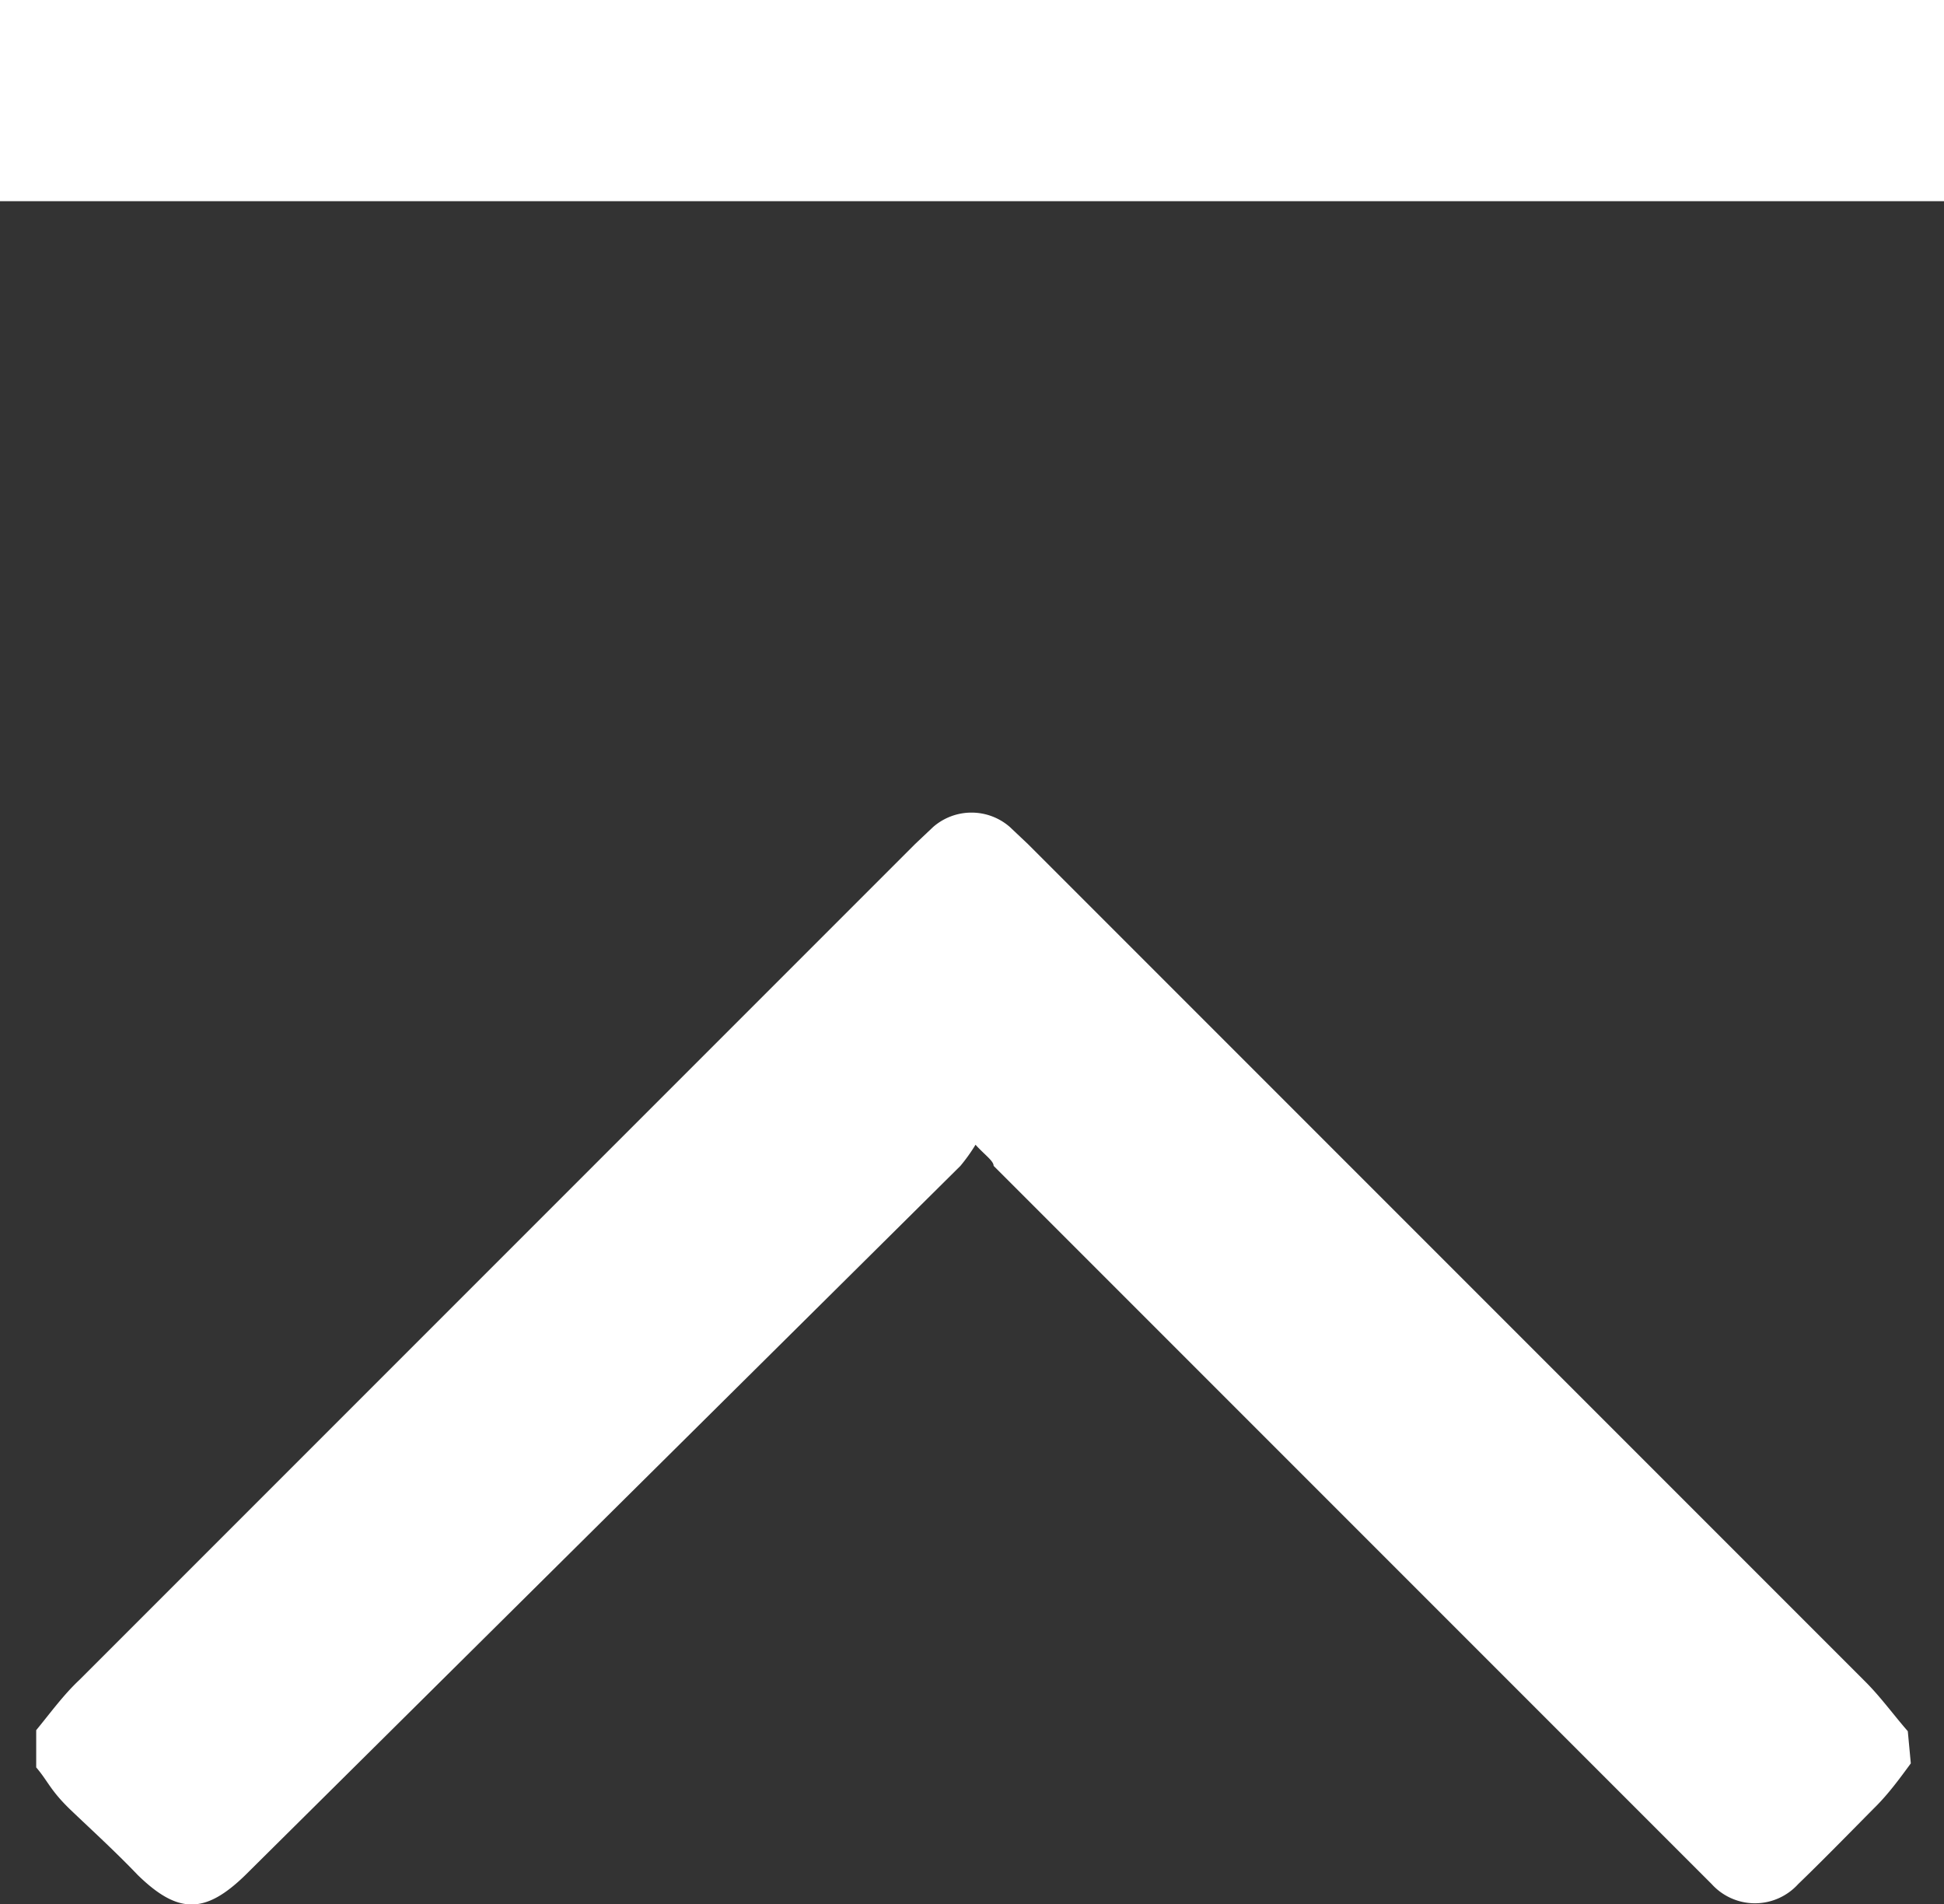 <svg xmlns="http://www.w3.org/2000/svg" viewBox="0 0 19.33 18.93"><rect x="0" y="0" width="19.33" height="18.93" fill="#333333" stroke="none"/><defs><style>.cls-1{fill:none;stroke:#fff;stroke-miterlimit:10;stroke-width:2px;}.cls-2{fill:#fff;fill-rule:evenodd;}</style></defs><title>top-btn</title><g id="圖層_2" data-name="圖層 2"><g id="圖層_2-2" data-name="圖層 2"><line class="cls-1" y1="1" x2="19.33" y2="1"/><path class="cls-2" d="M19,17.53c-.11.15-.22.3-.35.43s-.51.52-.77.77a.58.58,0,0,1-.86,0l-.14-.14-7-7c0-.05-.09-.11-.18-.21a1.74,1.74,0,0,1-.15.21L2.44,18.64c-.4.39-.67.39-1.07,0C1.15,18.41.92,18.2.71,18s-.23-.29-.35-.43V17.2c.14-.17.27-.35.43-.5L9.1,8.39l.18-.17a.58.58,0,0,1,.76,0l.18.17,8.33,8.33c.15.15.28.33.42.49Z"/></g></g></svg>